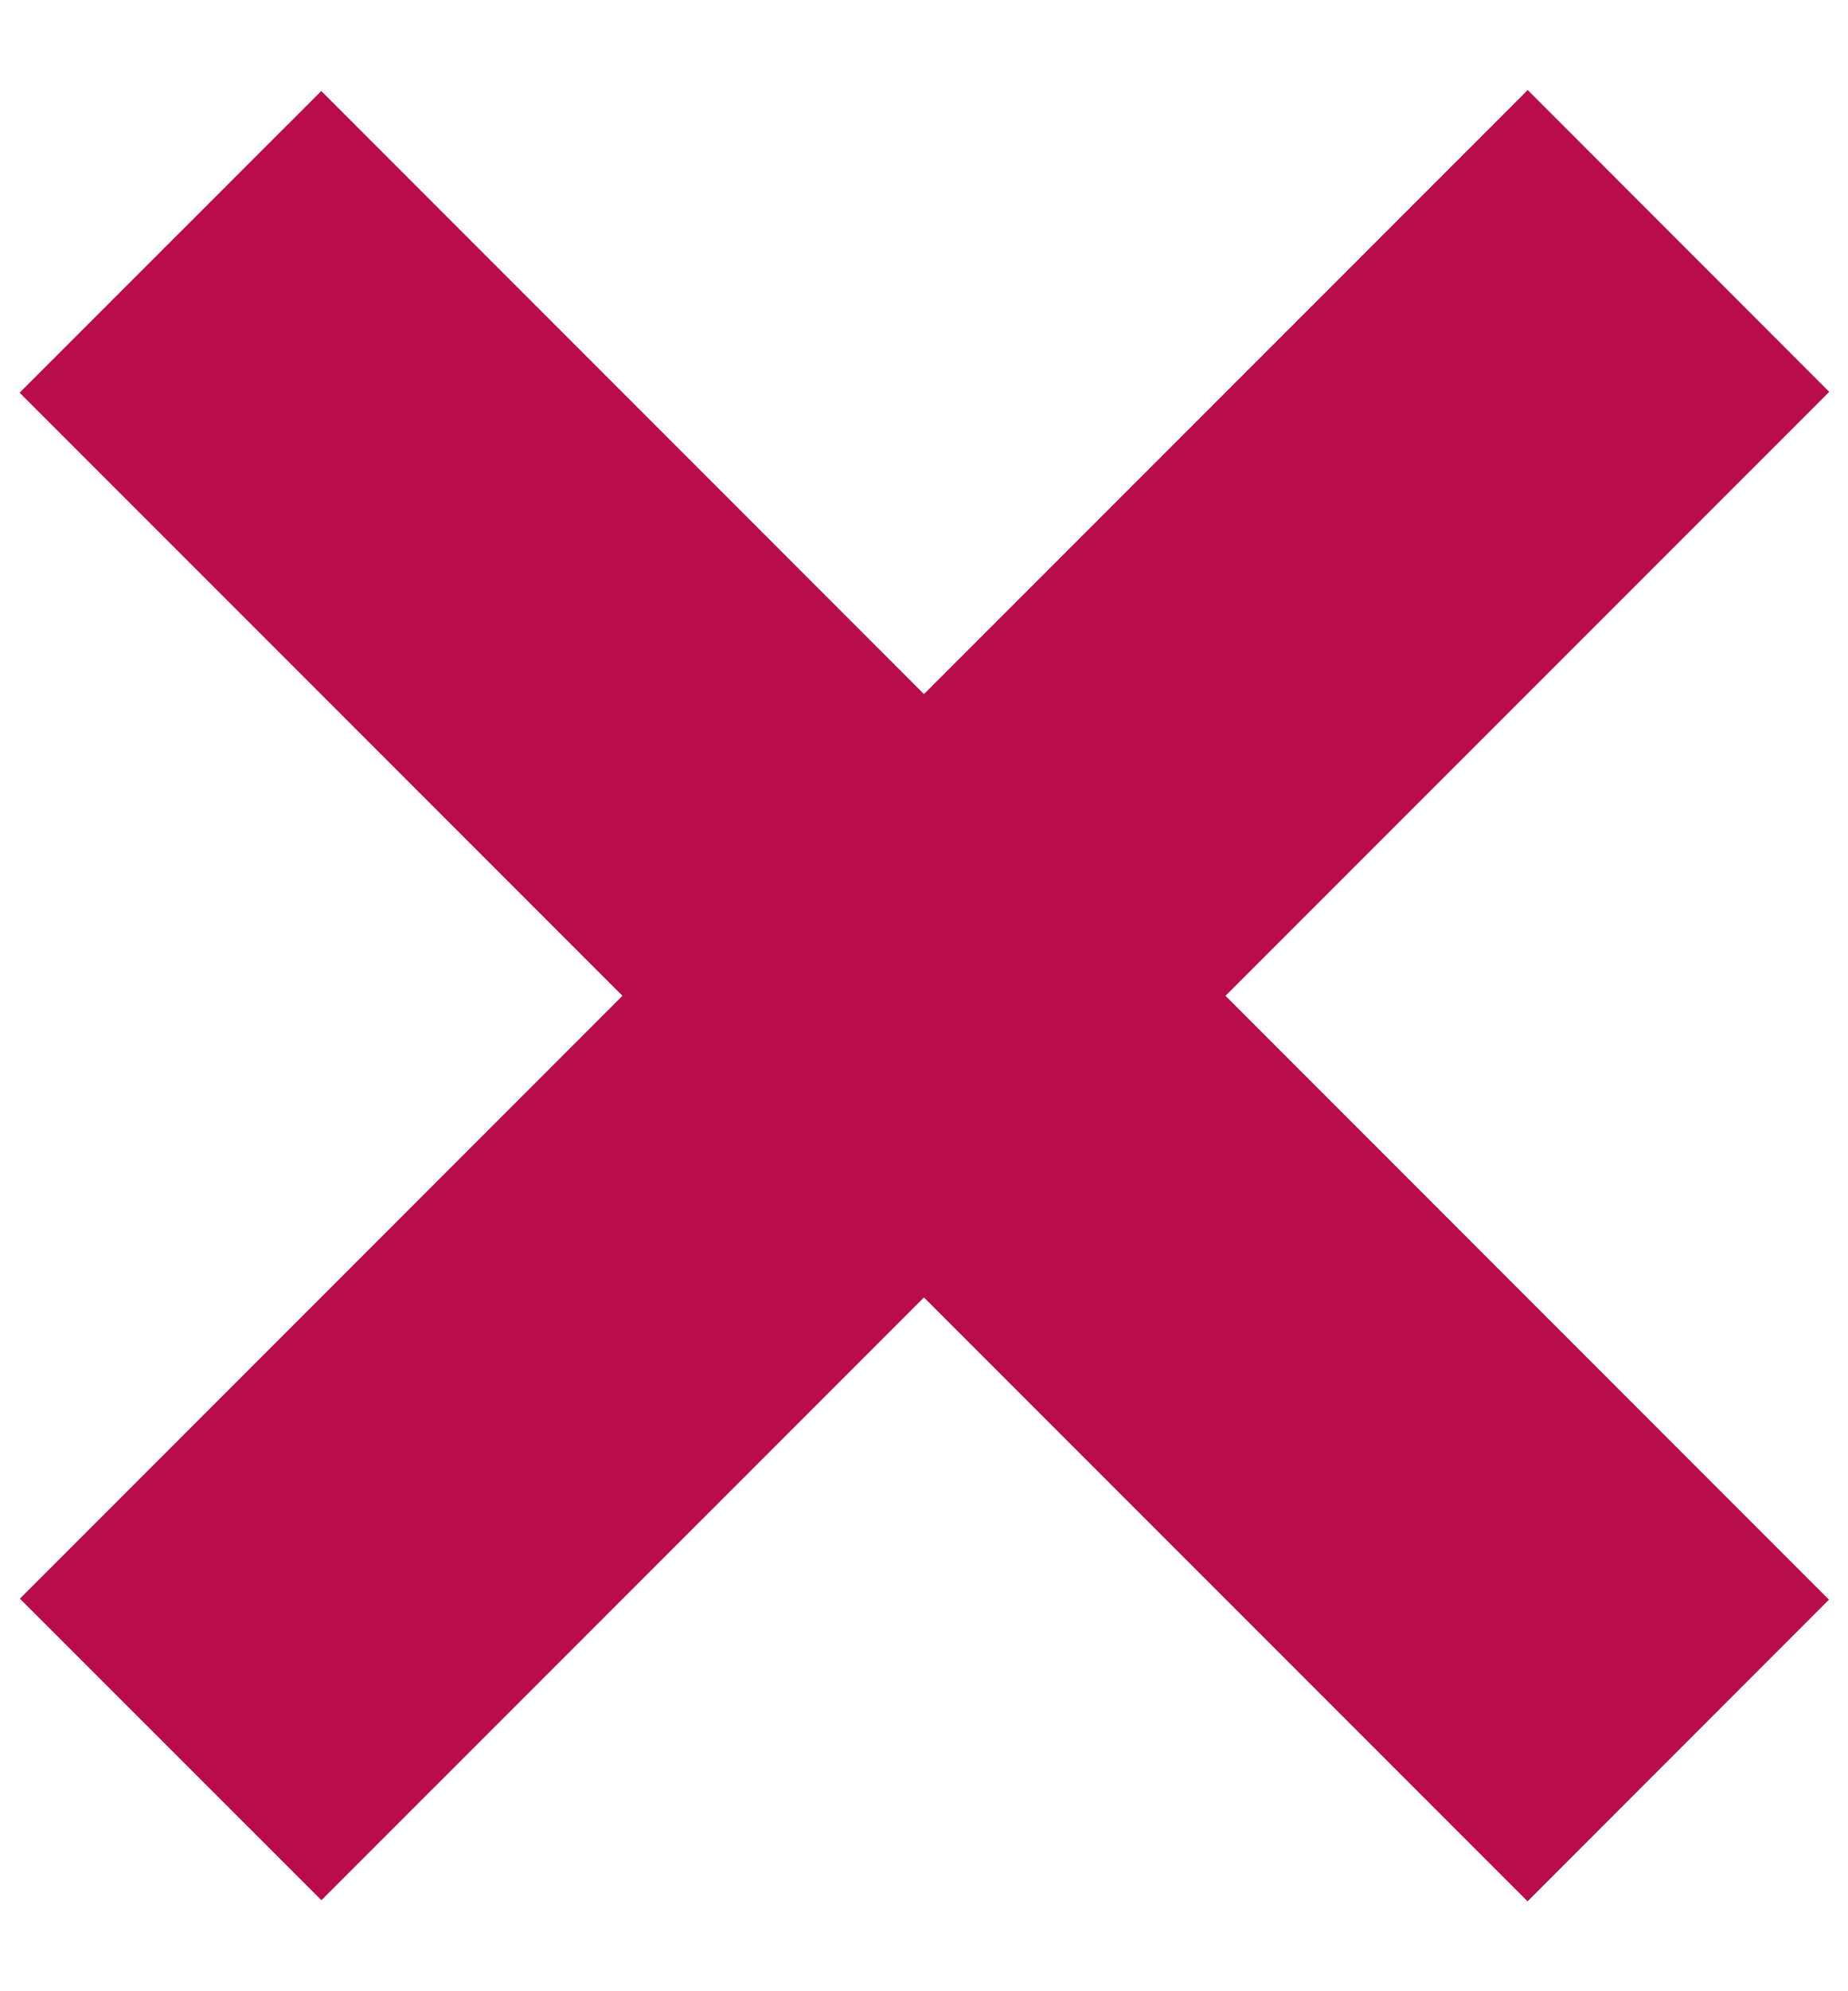 <svg width="13" height="14" fill="none" xmlns="http://www.w3.org/2000/svg"><path fill="#B80C4B" d="M.14 11.24L10.747.633l2.121 2.122L2.261 13.36z"/><path fill="#B80C4B" d="M2.26.64l10.606 10.607-2.12 2.121L.138 2.761z"/></svg>